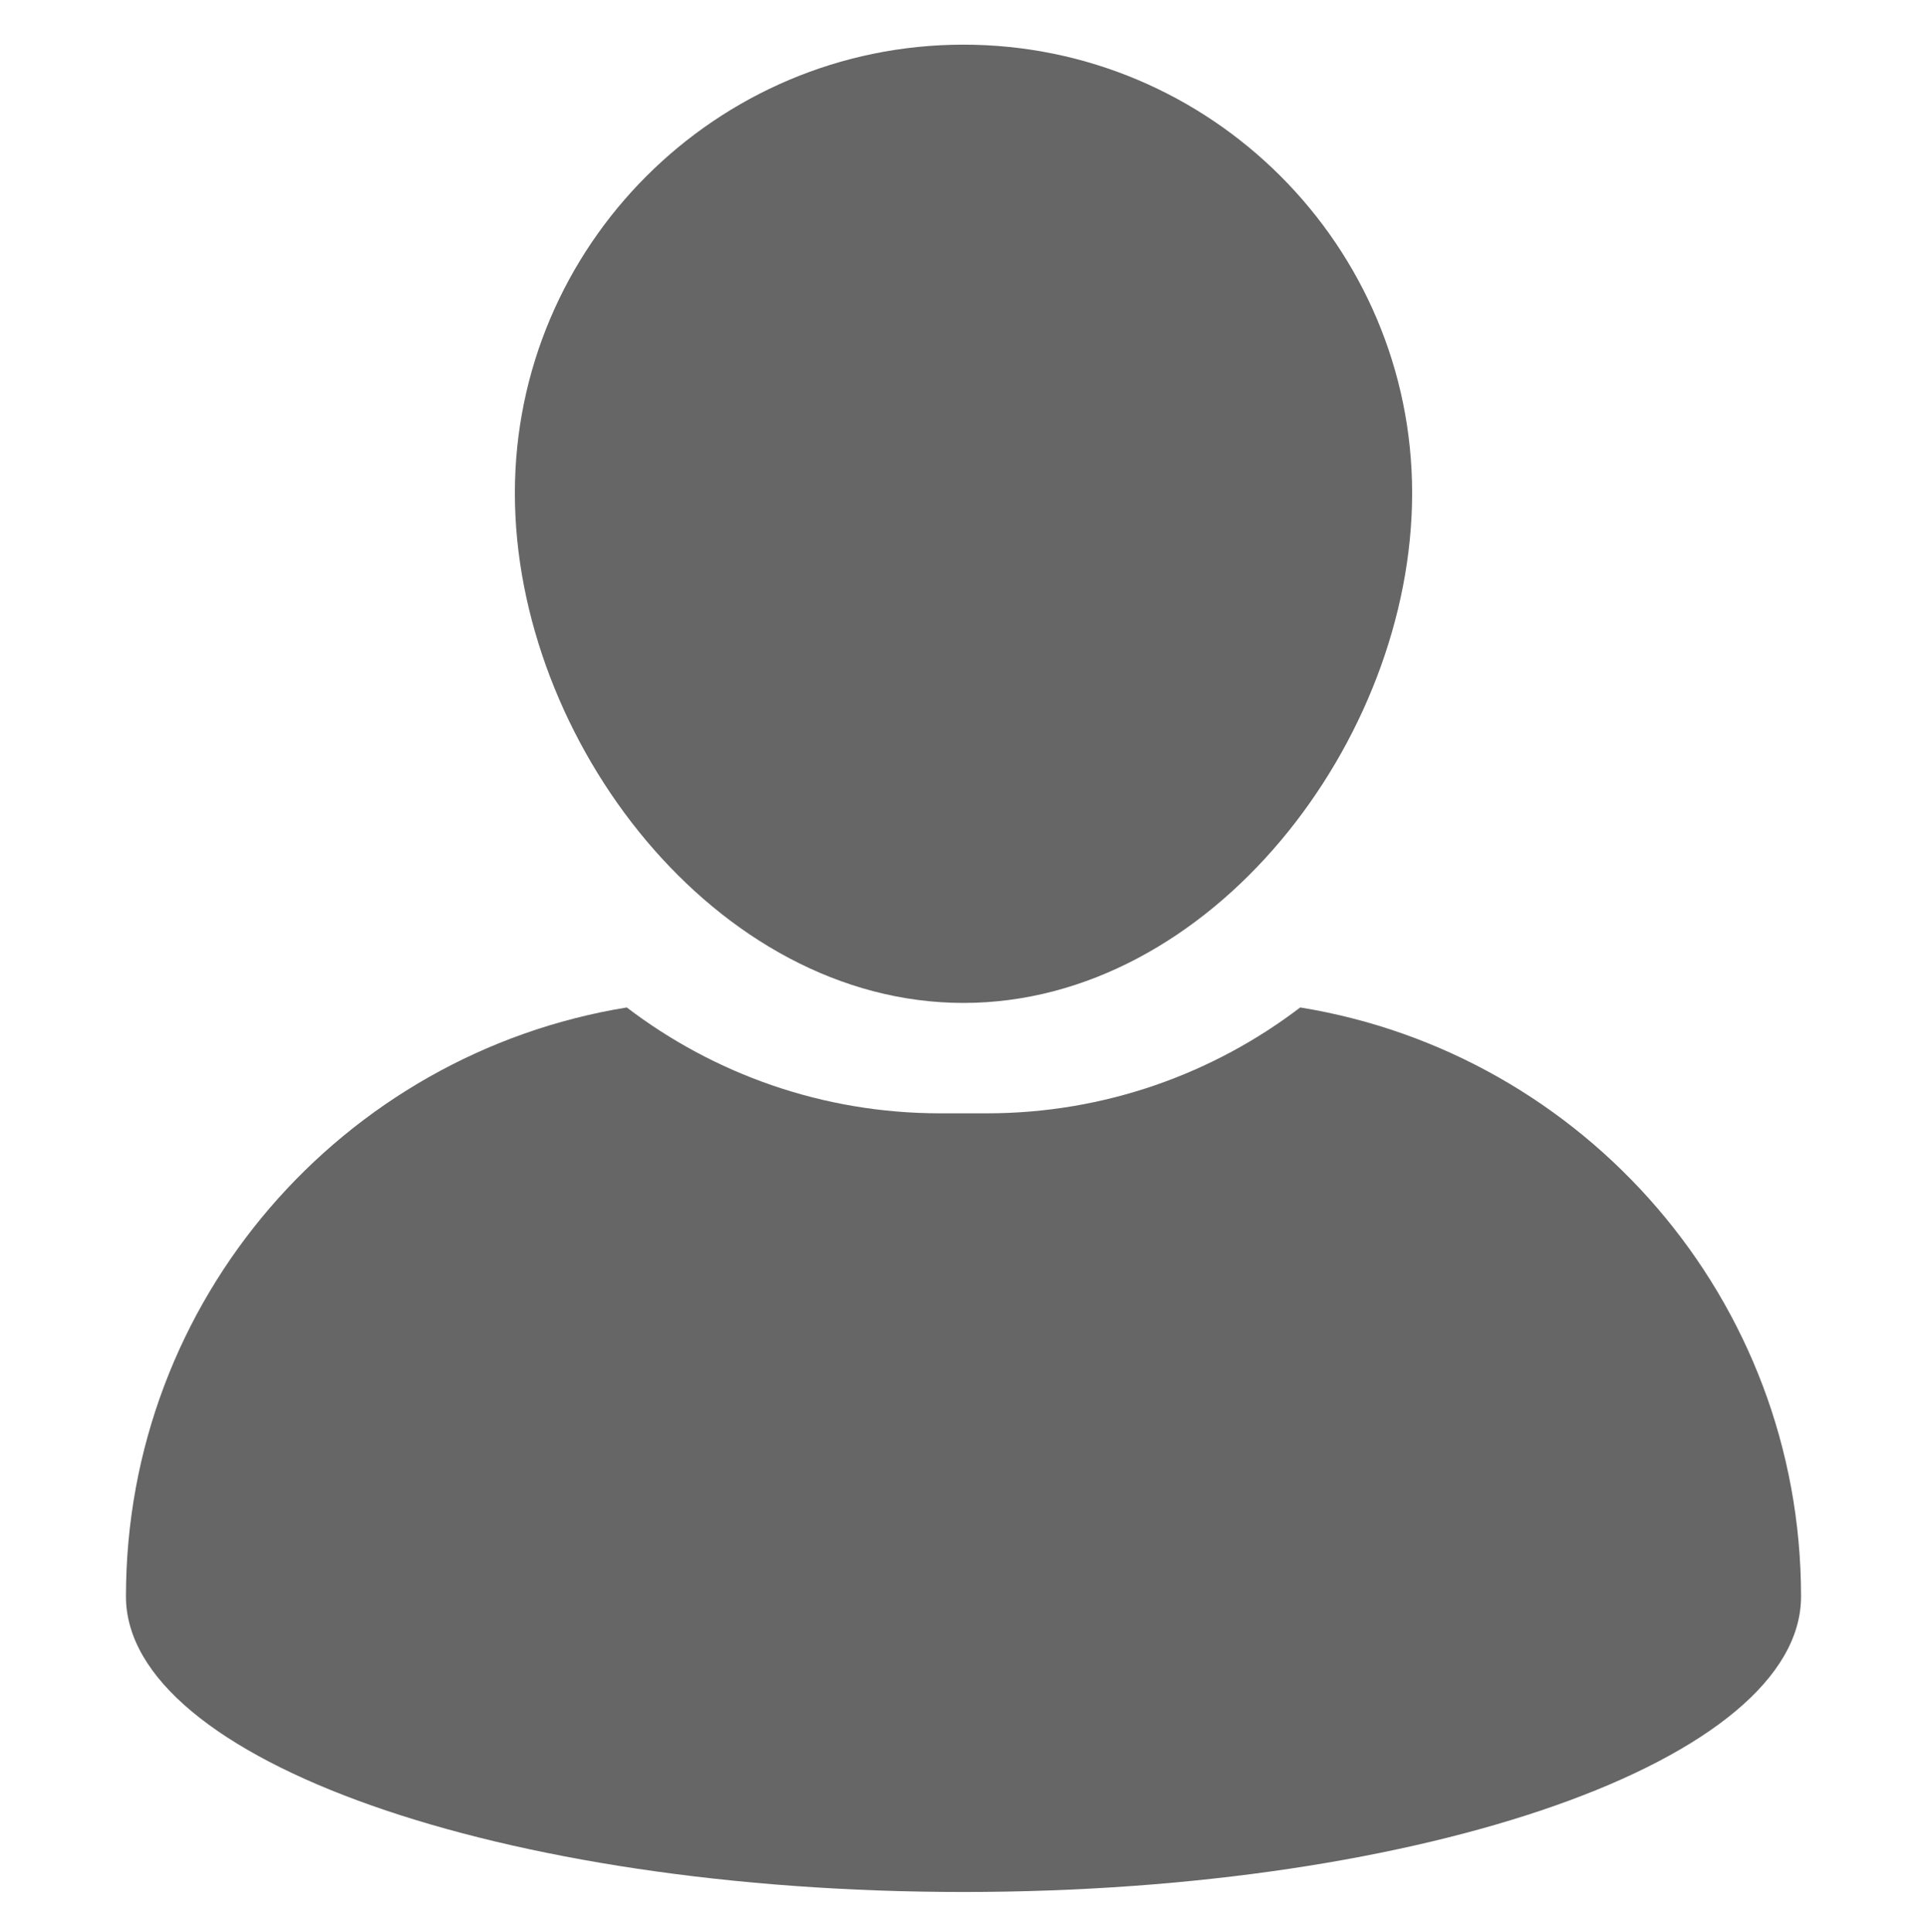<svg xmlns="http://www.w3.org/2000/svg" viewBox="0 0 384 385" width="384" height="385"><style>.a{fill:#666}</style><path class="a" d="m192 199.9c49.3 0 89.4-52.3 89.4-101.6 0-49.3-40.1-89.4-89.4-89.4-49.3 0-89.4 40.1-89.4 89.4 0 49.3 40.1 101.6 89.4 101.6z"></path><path class="a" d="m259.1 200.8c-17.3 13.2-39 21.1-62.4 21.1h-9.4c-23.4 0-45.1-7.9-62.4-21.1-56.6 9.2-99.8 58.2-99.8 117.4 0 32.5 74.7 58.9 166.9 58.9 92.2 0 166.9-26.4 166.9-58.9 0-59.2-43.2-108.2-99.8-117.4z"></path></svg>